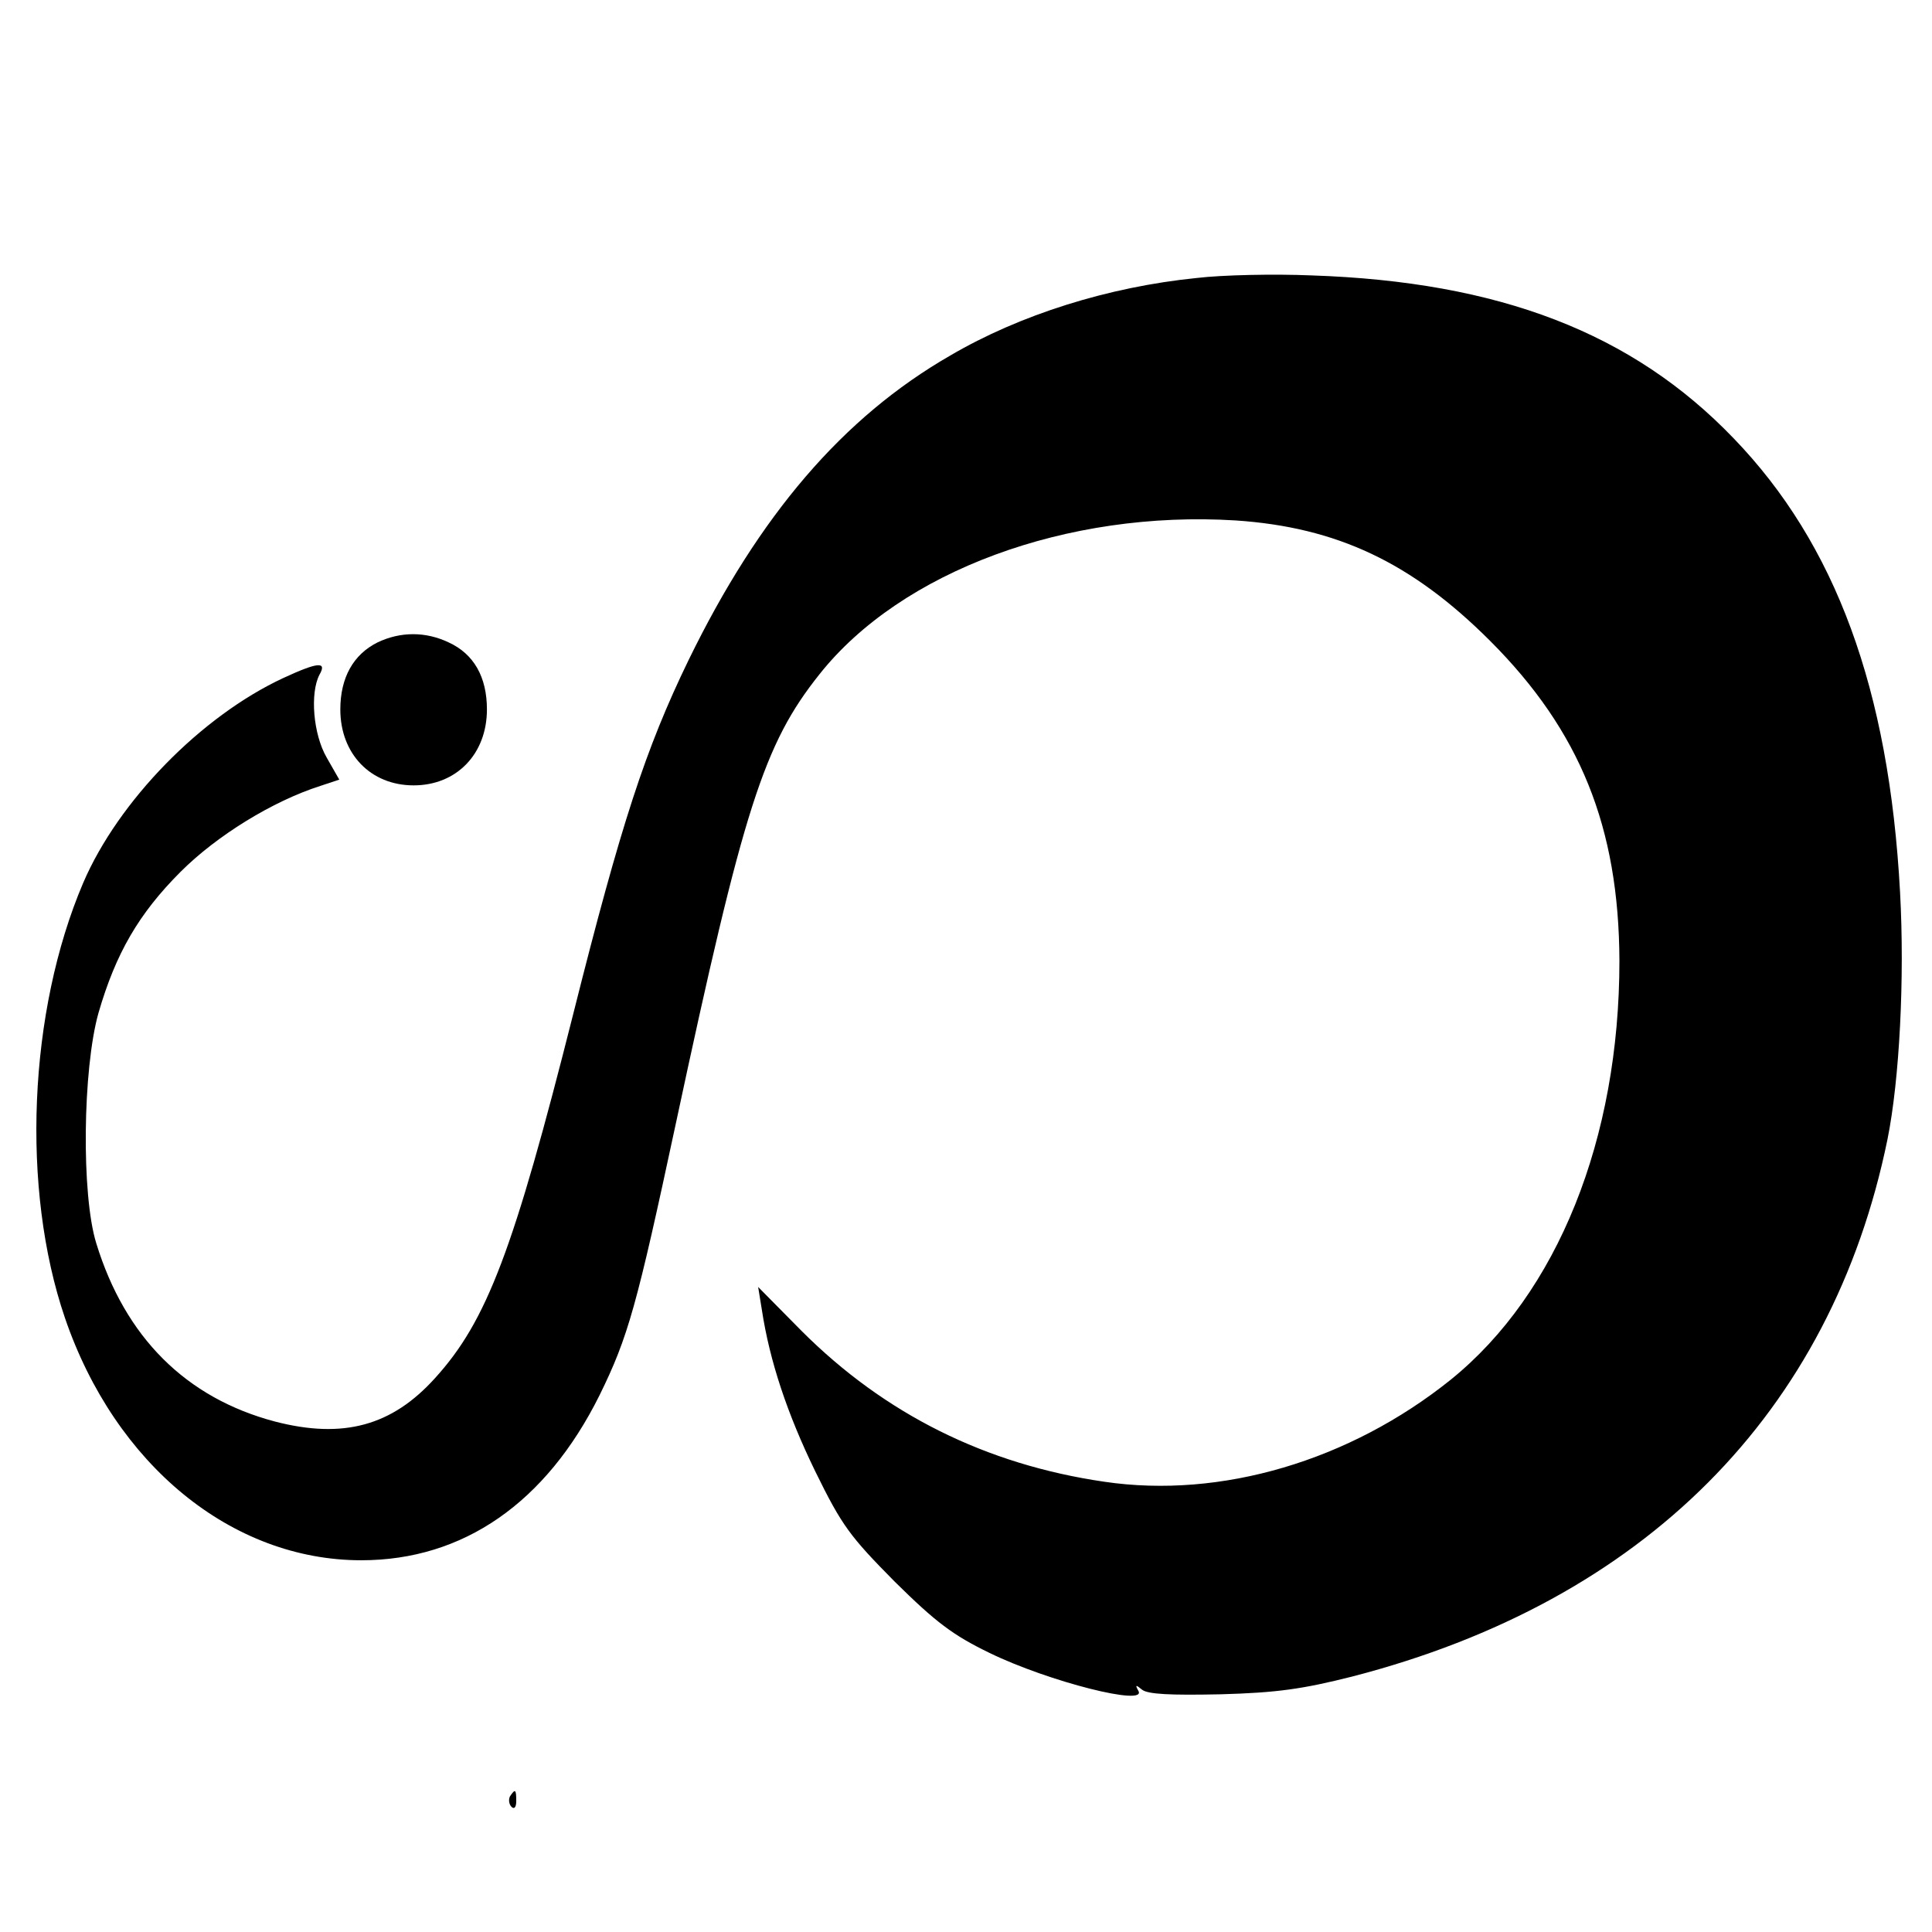 <?xml version="1.0" standalone="no"?>
<!DOCTYPE svg PUBLIC "-//W3C//DTD SVG 20010904//EN"
 "http://www.w3.org/TR/2001/REC-SVG-20010904/DTD/svg10.dtd">
<svg version="1.0" xmlns="http://www.w3.org/2000/svg"
 width="369pt" height="369pt" viewBox="0 0 369 369"
 preserveAspectRatio="xMidYMid meet">
<g transform="translate(0,369) scale(0.1,-0.1)"
fill="#000000" stroke="none">
<path d="M2285 3159 c-168 -17 -337 -70 -470 -148 -205 -118 -365 -305 -500
-582 -82 -169 -129 -313 -220 -675 -114 -452 -165 -587 -264 -696 -82 -91
-175 -117 -306 -83 -170 45 -286 161 -341 340 -29 93 -26 333 4 440 33 114 77
190 157 270 69 69 176 135 267 164 l36 12 -24 42 c-26 45 -32 123 -14 158 15
26 -2 25 -69 -6 -157 -73 -315 -235 -382 -391 -105 -246 -119 -585 -35 -831
96 -281 319 -463 566 -463 195 0 353 110 455 315 55 112 71 170 146 520 129
603 168 724 274 857 156 197 473 314 795 294 193 -13 336 -80 486 -230 172
-172 246 -356 247 -611 0 -340 -118 -635 -322 -800 -193 -155 -439 -228 -662
-195 -226 33 -419 129 -578 288 l-83 84 7 -43 c15 -99 49 -200 102 -309 51
-104 66 -124 152 -211 79 -78 111 -102 181 -136 113 -55 303 -103 284 -72 -6
11 -5 12 7 2 11 -9 54 -11 150 -9 108 3 157 10 252 34 557 144 915 503 1022
1026 23 114 33 308 24 472 -21 388 -123 665 -318 867 -193 201 -447 299 -806
311 -71 3 -170 1 -220 -5z"/>
<path d="M721 2463 c-46 -23 -71 -67 -71 -128 0 -85 58 -145 140 -145 82 0
140 60 140 145 0 62 -25 106 -73 128 -44 21 -92 21 -136 0z"/>
<path d="M974 259 c-3 -6 -2 -15 3 -20 5 -5 9 -1 9 11 0 23 -2 24 -12 9z"/>
</g>
</svg>

